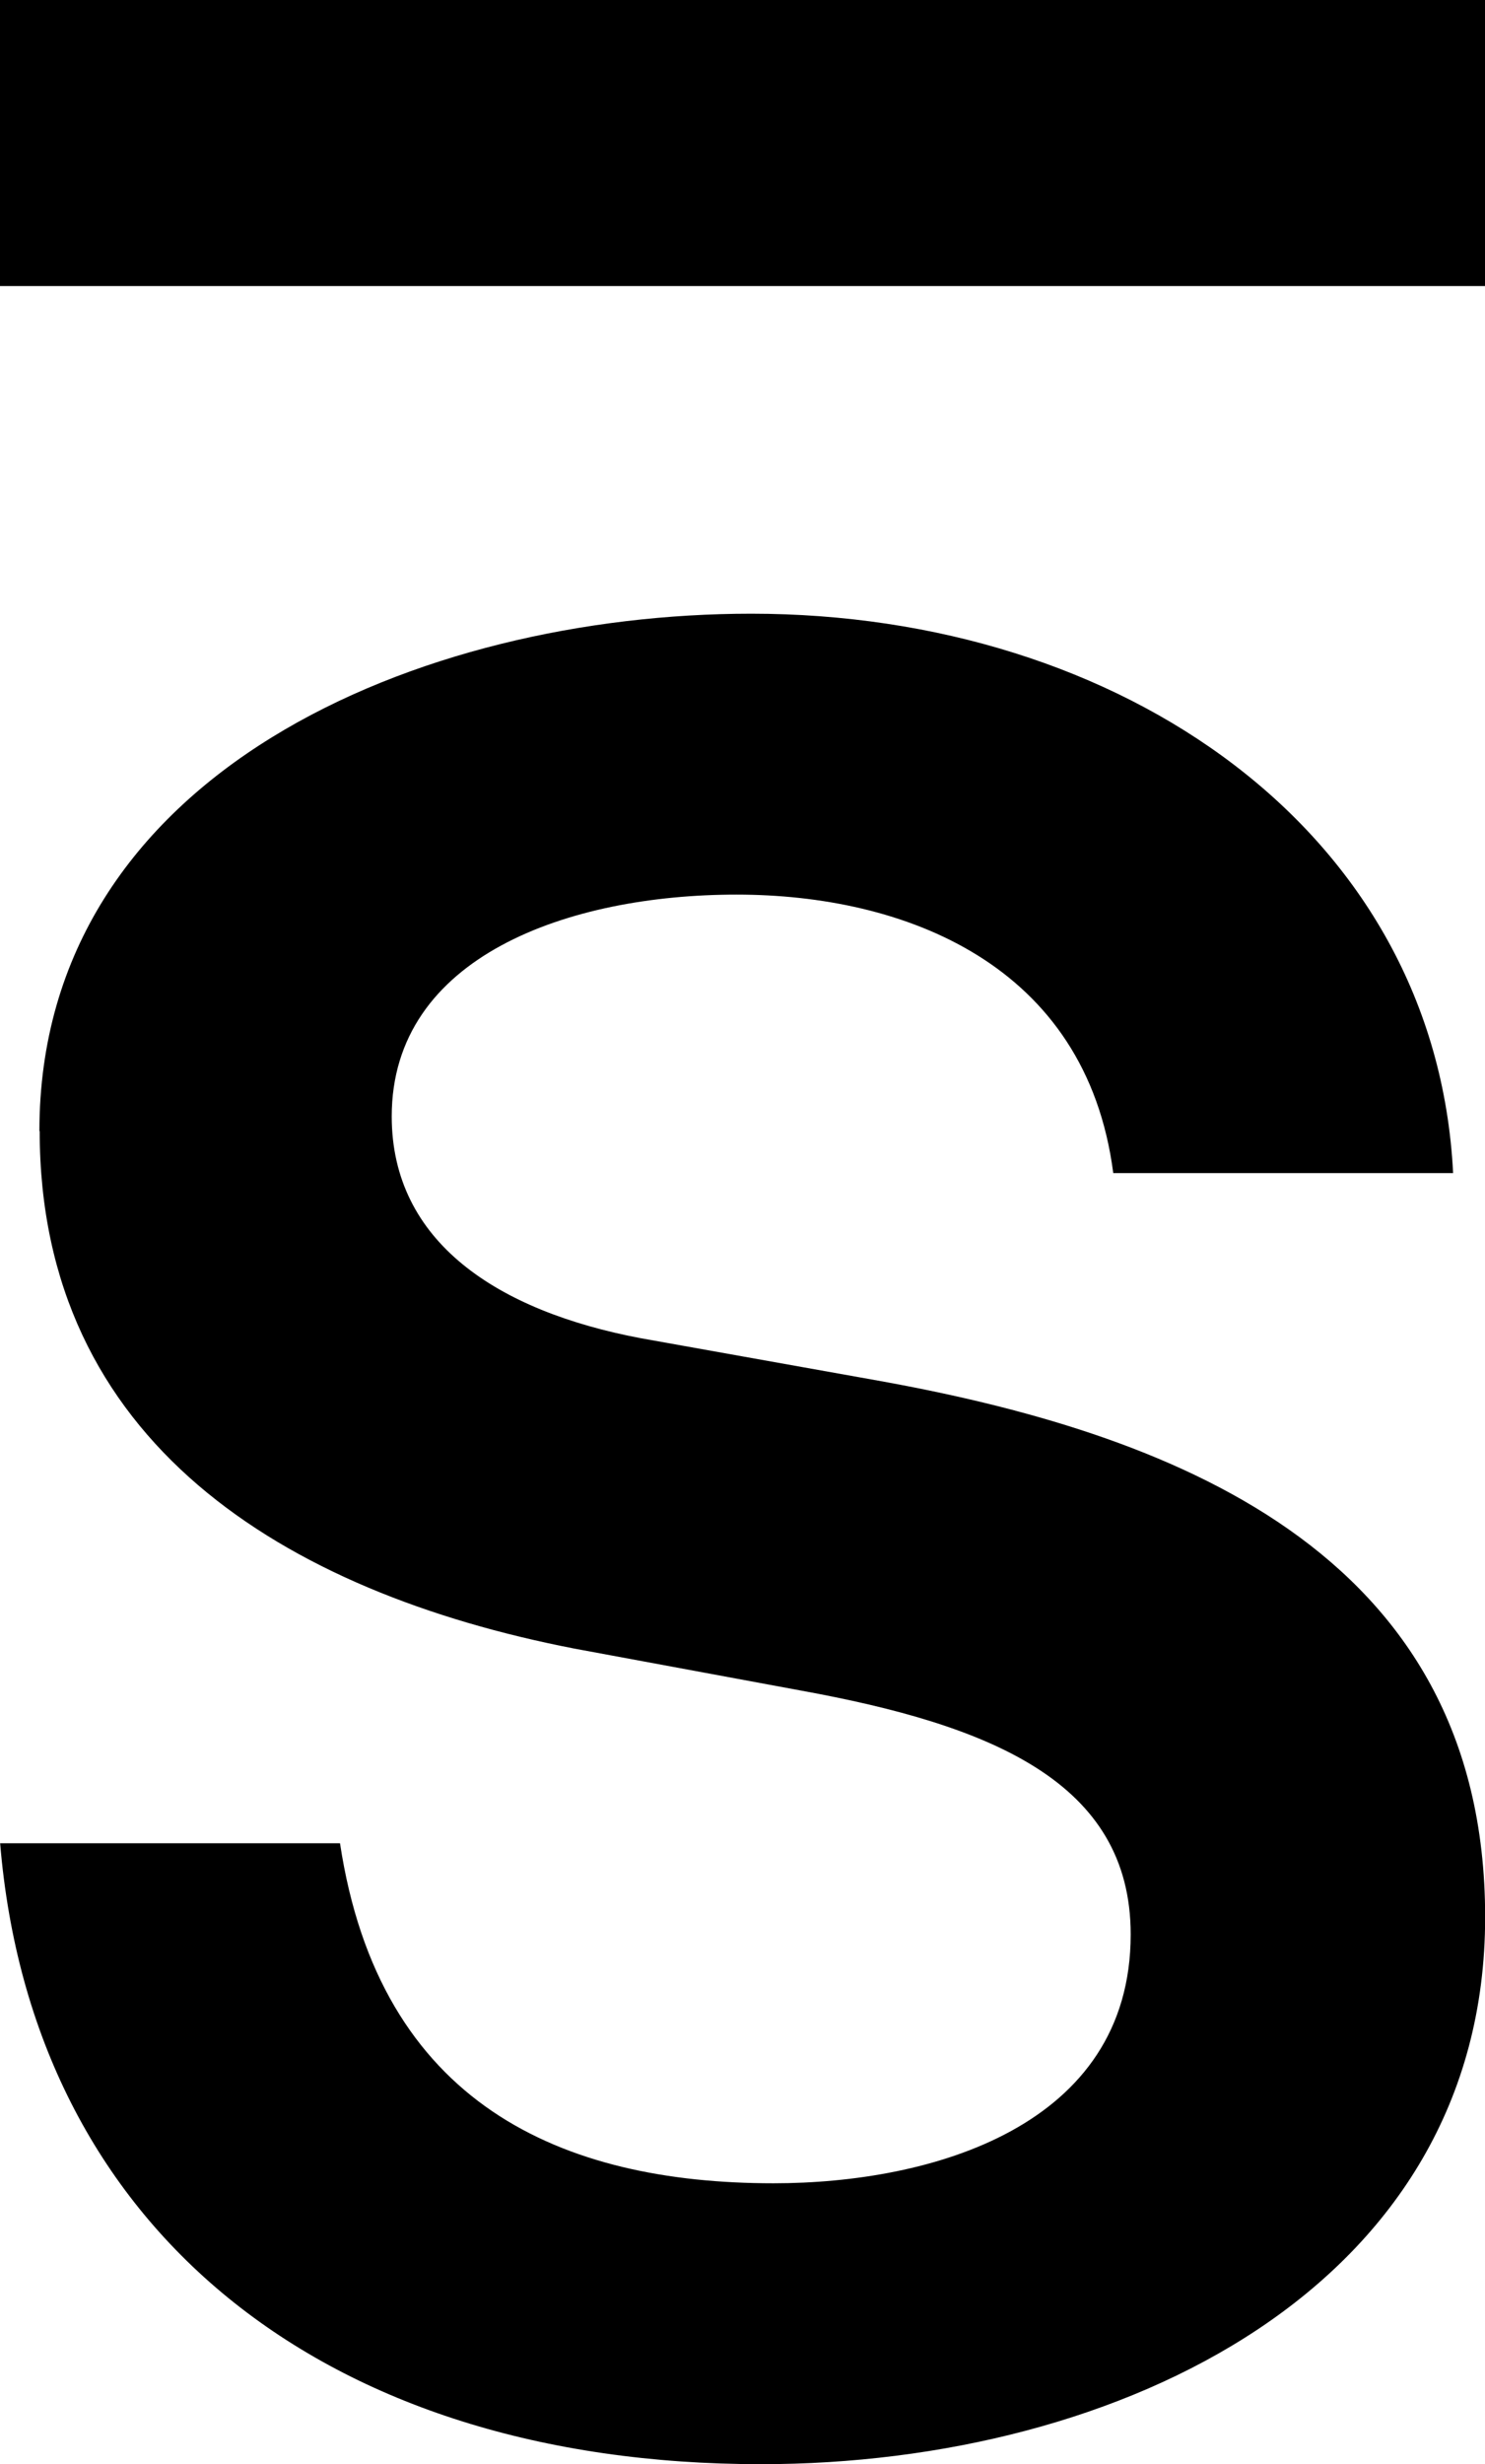 <svg viewBox="0 0 104.78 173.78" xmlns="http://www.w3.org/2000/svg" id="Calque_2">
  <g id="Logomark">
    <path d="M2.78,79.77c0-25.37,26.94-36.49,50.22-36.49,26.07,0,48.31,15.29,49.53,39.45h-23.98c-1.91-14.77-14.77-19.64-26.58-19.64s-24.33,4.34-24.33,15.64c0,8.86,7.47,13.73,17.55,15.64l16.51,2.95c20.5,3.65,43.09,11.82,43.09,37.88s-25.71,38.58-51.09,38.58c-30.93,0-51.44-16.68-53.69-43.79h23.98c2.79,18.42,15.65,23.98,30.59,23.98,11.12,0,25.2-3.99,25.2-17.55,0-10.77-9.91-14.77-23.28-17.2l-15.99-2.96c-20.5-3.99-37.71-14.6-37.71-36.49ZM0,20.17V0h104.78v20.17H0Z" id="Logomark_noir"></path>
  </g>
</svg>